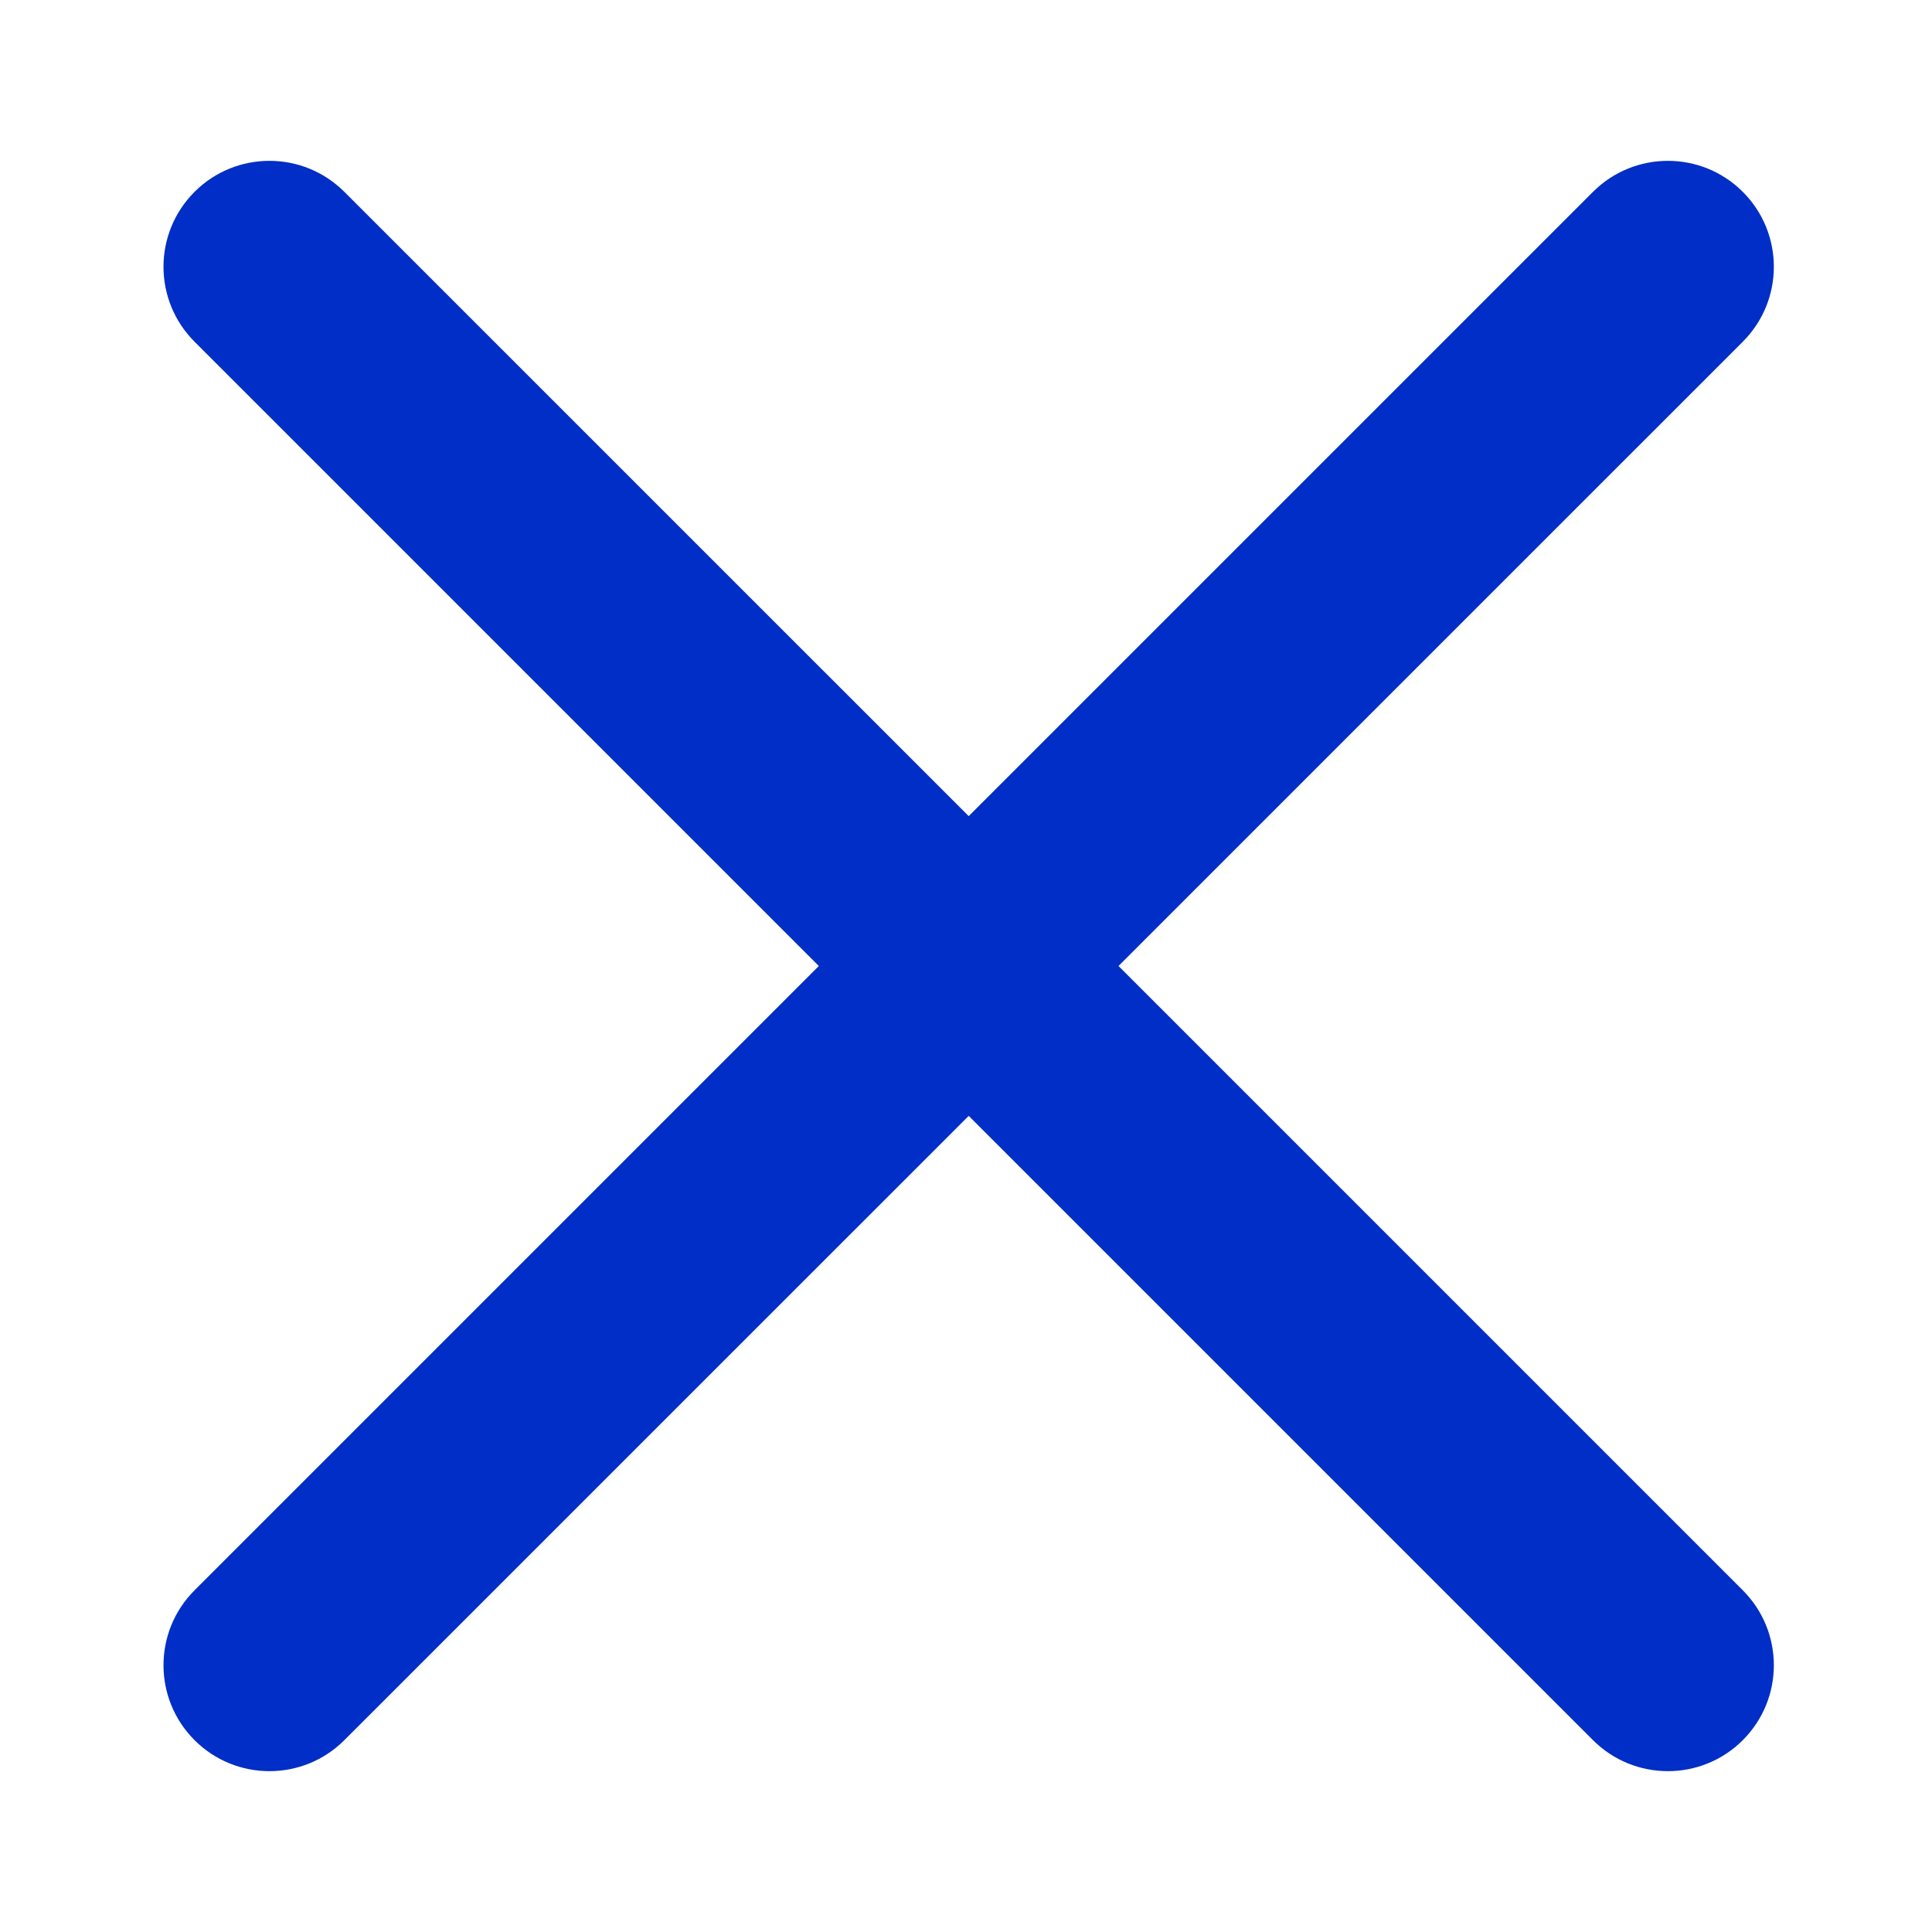 <?xml version="1.0" encoding="UTF-8"?> <svg xmlns="http://www.w3.org/2000/svg" width="30" height="30" viewBox="0 0 30 30" fill="none"><g clip-path="url(#clip0_29_77)"><path d="M5.347 2.979C4.705 2.337 3.663 2.337 3.021 2.979C2.378 3.622 2.378 4.663 3.021 5.306L12.715 15L3.021 24.694C2.378 25.337 2.378 26.378 3.021 27.021C3.663 27.663 4.705 27.663 5.347 27.021L15.042 17.327L24.736 27.021C25.378 27.663 26.42 27.663 27.062 27.021C27.705 26.378 27.705 25.337 27.062 24.694L17.368 15L27.062 5.306C27.705 4.663 27.705 3.622 27.062 2.979C26.42 2.337 25.378 2.337 24.736 2.979L15.042 12.673L5.347 2.979Z" fill="#002EC6"></path></g><defs><clipPath id="clip0_29_77"><rect width="30" height="30" fill="white"></rect></clipPath></defs></svg> 
